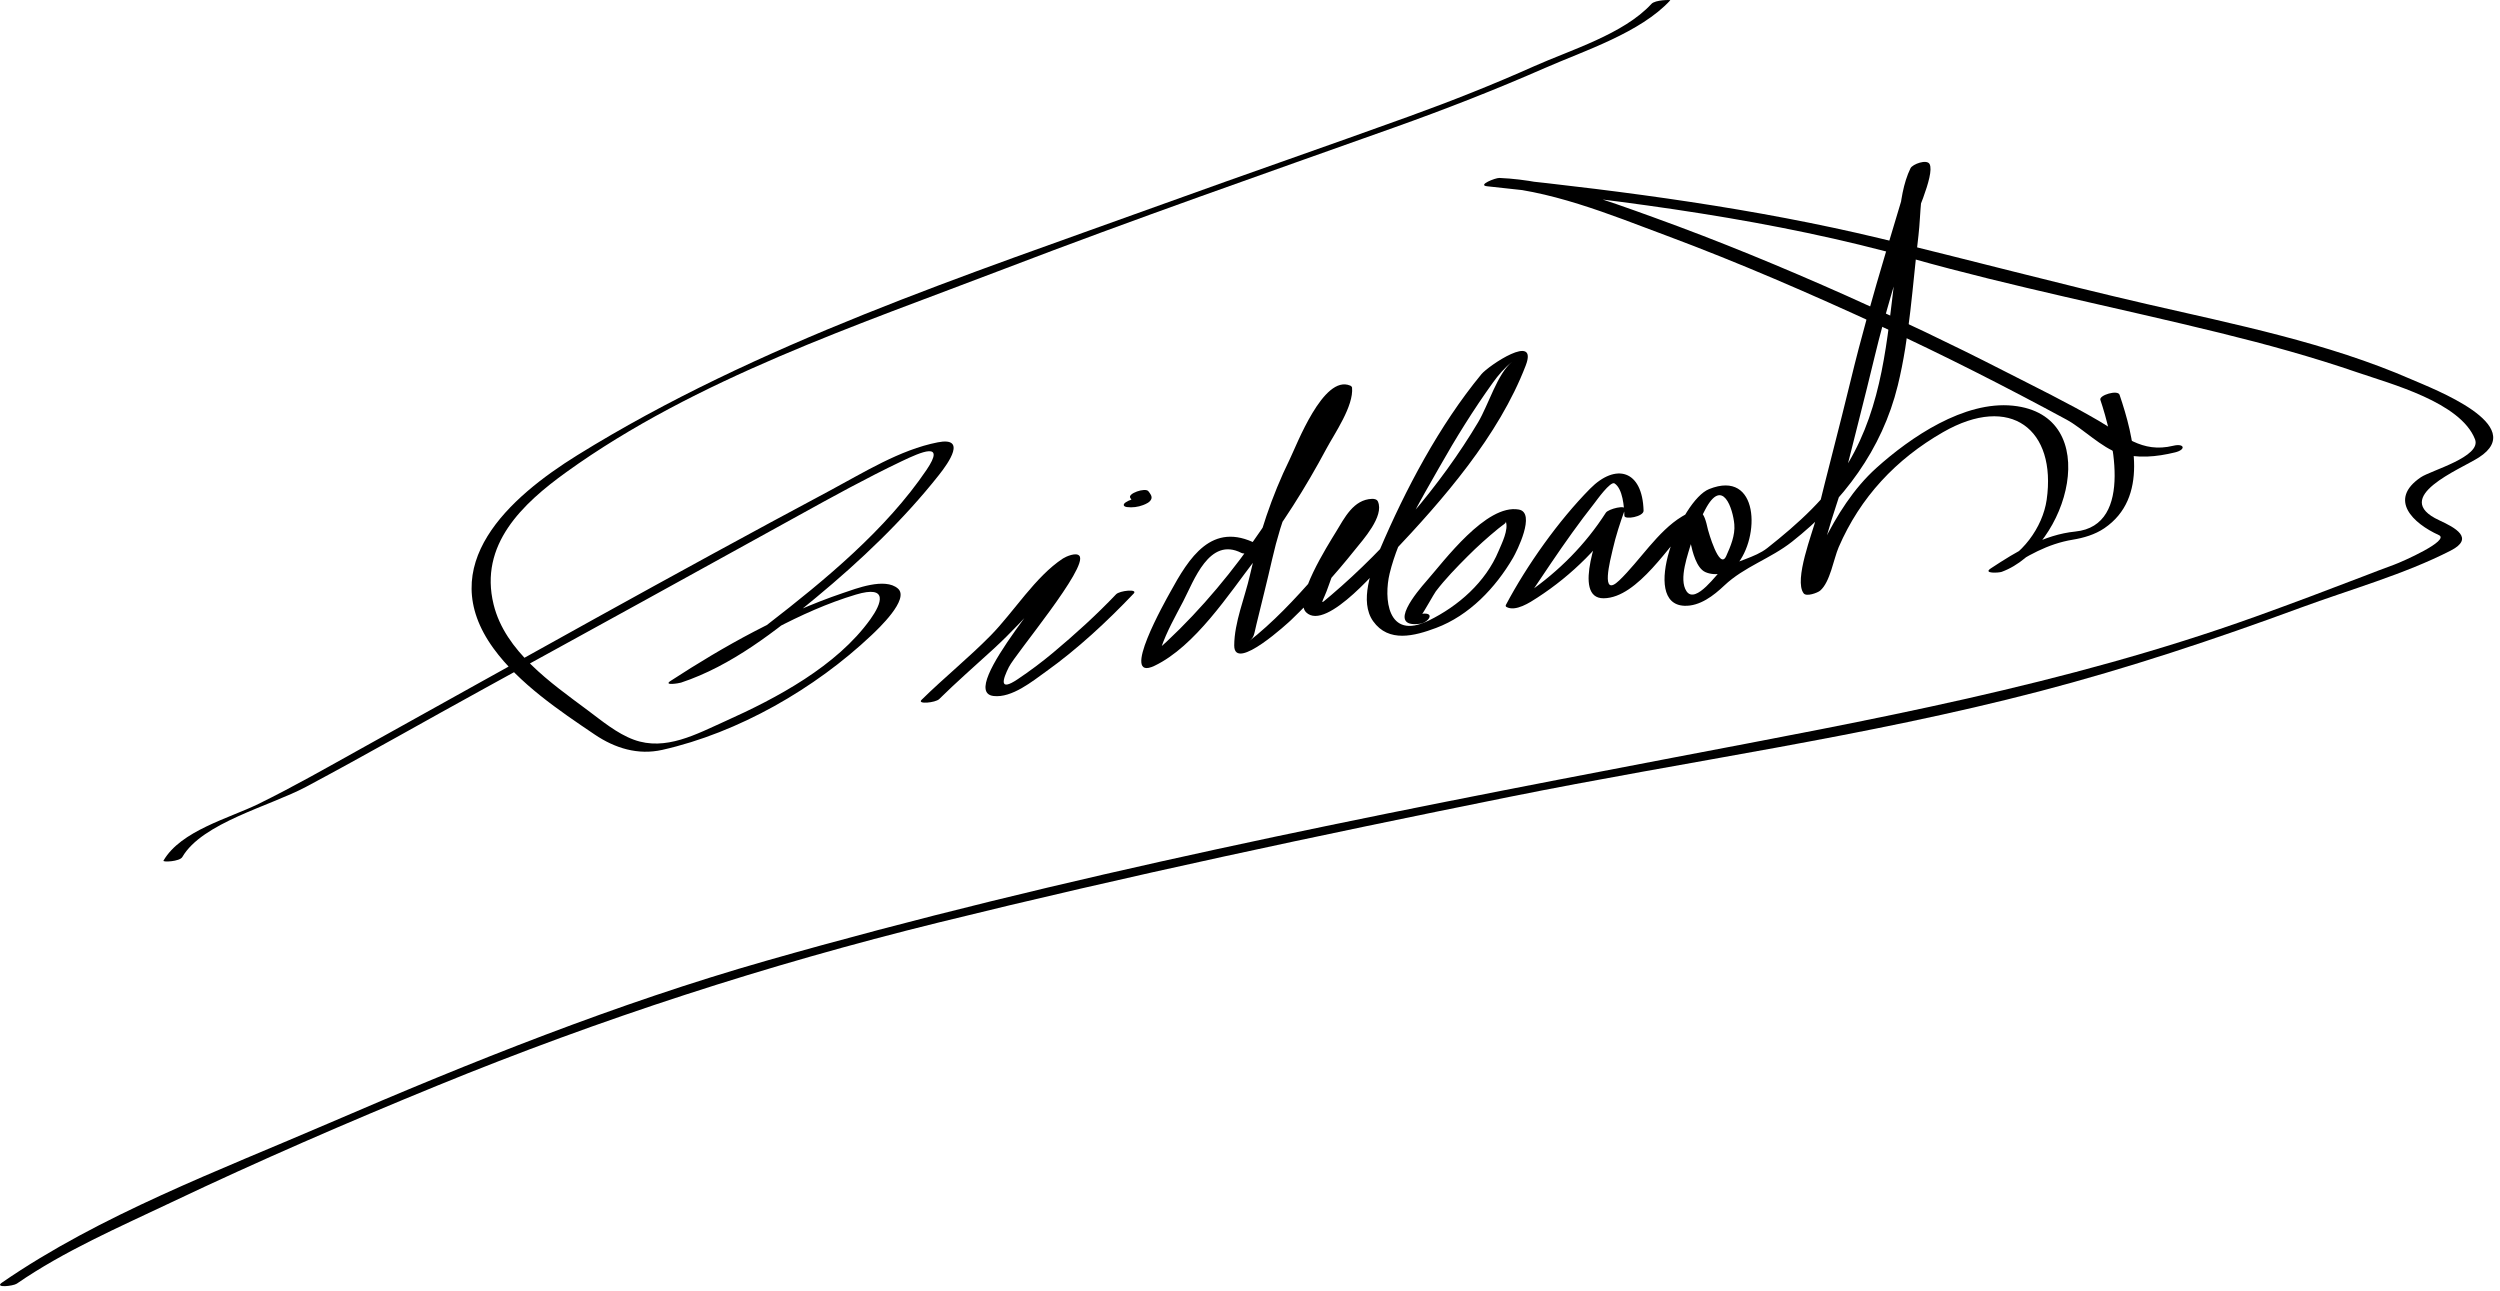 <?xml version="1.0" encoding="UTF-8"?>
<svg version="1.1" xmlns="http://www.w3.org/2000/svg" width="302" height="156" >
<path d="M22.024,103.53c2.393-4.133,10.601-6.163,14.945-8.48c7.28-3.883,14.444-7.988,21.679-11.954 c12.602-6.908,25.183-13.849,37.765-20.793c4.112-2.27,8.234-4.544,12.475-6.568c2.415-1.152,5.397-2.46,3.038,1.028 c-4.877,7.21-12.308,13.342-19.133,18.619c-1.977,1.529-4.042,2.938-6.175,4.237c-1.005,0.612-2.051,1.15-3.114,1.653 c-2.346,1.109-0.719,0.958-0.487,0.809c3.412-2.204,6.95-4.214,10.545-6.1c3.147-1.651,6.423-3.134,9.832-4.155 c3.983-1.193,3.101,1.09,1.753,2.973c-4.063,5.674-11.335,9.542-17.516,12.311c-3.479,1.558-7.229,3.655-11.063,2.248 c-2.043-0.75-3.865-2.282-5.585-3.565c-4.423-3.299-9.965-7.1-11.356-12.774c-1.772-7.227,3.48-12.164,8.797-15.993 c15.612-11.245,35.208-17.764,53.019-24.591c15.559-5.964,31.293-11.445,46.988-17.037c6.16-2.195,12.231-4.567,18.223-7.195 c4.729-2.075,11.522-4.257,15.121-8.171c0.061-0.066-1.82-0.061-2.279,0.438c-3.354,3.648-9.768,5.562-14.153,7.522 c-4.947,2.211-9.985,4.208-15.08,6.052c-9.857,3.568-19.768,6.989-29.626,10.555C116.754,33.234,91.42,41.535,69.738,54.99 c-8.137,5.049-17.43,13.274-10.125,23.333c3.077,4.236,7.948,7.521,12.238,10.416c2.445,1.65,5.221,2.507,8.154,1.846 c9.202-2.075,18.452-7.401,25.265-13.844c0.787-0.744,4.655-4.371,3.199-5.643c-1.563-1.366-5.069,0.008-6.658,0.546 c-7.354,2.491-14.311,6.383-20.804,10.609c-0.932,0.606,0.999,0.294,1.264,0.206c6.114-2.032,11.411-6.218,16.309-10.275 c5.352-4.433,10.534-9.35,14.851-14.814c1.189-1.505,3.375-4.627-0.155-3.935c-4.583,0.899-8.937,3.647-12.996,5.813 C81.313,69.369,62.543,79.923,43.748,90.362c-4.149,2.304-8.275,4.67-12.54,6.758c-3.543,1.734-9.368,3.229-11.462,6.848 C19.626,104.172,21.703,104.084,22.024,103.53L22.024,103.53z"/>
<path d="M113.446,84.456c2.099-2.067,4.327-4.014,6.5-6c2.232-2.04,4.275-4.277,6.302-6.519c1.209-1.338,2.434-3.276,3.961-4.276 c-0.663,0.107-1.327,0.215-1.99,0.322c0.746,0.929-12.858,15.541-8.198,16.094c2.213,0.264,4.718-1.797,6.345-2.96 c3.811-2.725,7.354-6.024,10.581-9.412c0.572-0.601-1.695-0.363-2.123,0.086c-2.388,2.508-4.955,4.833-7.609,7.054 c-1.372,1.147-2.804,2.216-4.289,3.212c-2.312,1.551-1.785-0.011-1.054-1.474c0.807-1.614,9.617-12.07,8.52-13.437 c-0.377-0.47-1.633,0.088-1.99,0.322c-3.332,2.181-5.948,6.471-8.732,9.303c-2.665,2.71-5.637,5.103-8.344,7.77 C110.744,85.112,113.005,84.89,113.446,84.456L113.446,84.456z"/>
<path d="M136.142,61.255c0.635,0.086,1.34-0.01,1.935-0.238c0.364-0.14,0.845-0.342,1.001-0.737 c0.135-0.341-0.166-0.693-0.354-0.939c-0.363-0.477-2.579,0.288-2.178,0.814c0.104,0.138,0.186,0.28,0.229,0.447 c0.019,0.07,0.012,0.053-0.011,0.109c0.116-0.294,0.615-0.381,0.925-0.436c0.32-0.057,0.129-0.017,0.043-0.014 c0.282-0.008,0.107-0.001,0.042-0.005c-0.05-0.003-0.099-0.008-0.146-0.015c-0.527-0.071-1.208,0.145-1.64,0.439 C135.596,60.949,135.711,61.196,136.142,61.255L136.142,61.255z"/>
<path d="M151.812,65.706c-5.431-2.791-8.167,1.655-10.48,5.883c-0.461,0.841-6.185,10.909-1.858,8.834 c4.897-2.349,8.976-8.678,12.144-12.792c3.245-4.215,6.096-8.718,8.601-13.408c0.971-1.818,3.33-5.182,3.108-7.414 c-0.041-0.113-0.118-0.19-0.232-0.232c-3.229-1.356-6.453,7.185-7.284,8.88c-2.238,4.572-3.699,9.078-4.821,14.032 c-0.61,2.697-1.884,5.687-1.896,8.482c-0.013,3.346,6.743-2.952,6.845-3.049c2.757-2.649,5.339-5.503,7.723-8.49 c0.958-1.2,3.588-4.071,2.787-5.854c-0.117-0.261-0.438-0.326-0.7-0.317c-2.256,0.078-3.329,2.295-4.381,4.019 c-0.95,1.559-5.144,8.153-3.595,9.684c2.471,2.442,9.317-5.972,10.41-7.127c6.174-6.527,12.858-14.181,16.121-22.676 c1.559-4.057-4.497,0.007-5.355,1.049c-5.081,6.17-9.164,13.893-12.282,21.221c-0.985,2.314-2.482,6.242-0.792,8.612 c1.874,2.626,5,1.784,7.6,0.812c4.014-1.501,7.191-4.855,9.3-8.472c0.436-0.747,2.805-5.452,0.696-5.83 c-3.934-0.706-9.021,6.211-11.181,8.667c-1.045,1.188-4.82,5.632-0.819,5.139c1.094-0.135,1.946-1.415,0.334-1.216 c0.079-0.01,1.438-2.44,1.64-2.706c1.154-1.514,2.5-2.892,3.841-4.236c1.167-1.171,2.4-2.275,3.678-3.324 c0.683-0.561,1.022-0.666,0.923-0.917c0.396,1.003-0.489,2.714-0.856,3.598c-1.566,3.768-4.865,6.66-8.453,8.411 c-5.067,2.473-5.41-2.802-4.712-5.684c1.098-4.525,3.739-8.833,6.004-12.84c1.979-3.501,4.109-6.938,6.457-10.204 c0.69-0.96,1.409-1.795,2.335-2.533c-1.763,1.404-2.857,5.2-4.097,7.286c-4.545,7.646-11.003,15.141-17.762,20.899 c-1.727,1.472-1.004,0.937-0.286-1.201c0.989-2.945,2.499-5.746,4.228-8.318c1.069-1.59-0.479-0.608-0.608-0.072 c-0.178,0.733-0.689,1.396-1.089,2.021c-1.189,1.86-2.685,3.543-4.132,5.202c-2.486,2.85-5.157,5.701-8.151,8.031 c0.772-0.601,0.669-0.714,1.014-2.146c0.626-2.603,1.293-5.193,1.884-7.805c1.148-5.072,2.992-9.689,5.417-14.293 c0.846-1.605,1.775-3.168,2.775-4.682c1.396-2.112-1.095,0.228-0.883-0.879c-0.181,0.943-0.713,1.892-1.098,2.757 c-4.608,10.375-11.926,20.893-20.508,28.419c-0.678,0.595,0.527,0.402,0.914-0.722c0.662-1.926,1.705-3.756,2.643-5.552 c1.298-2.484,3.147-7.86,7.04-5.86C150.597,67.12,152.737,66.181,151.812,65.706L151.812,65.706z"/>
<path d="M198.544,61.688c-0.137-4.934-3.372-5.777-6.455-2.66c-3.814,3.858-7.642,9.249-10.184,14.059 c-0.034,0.091-0.015,0.167,0.062,0.228c1.107,0.623,2.862-0.546,3.735-1.113c4.265-2.767,7.838-6.361,10.581-10.639 c-0.766,0.124-1.531,0.248-2.297,0.371c-0.666,1.837-4.172,10.379-0.26,10.338c4.144-0.044,8.012-6.63,10.595-9.152 c1.051-0.705,0.853-0.809-0.596-0.311c0.302,0.83,0.315,1.971,0.51,2.843c0.216,0.976,0.691,2.974,1.769,3.455 c1.165,0.521,2.855,0.21,3.731-0.8c2.943-3.394,2.757-11.645-3.27-9.229c-3.453,1.384-8.386,13.872-3.007,14.099 c1.878,0.08,3.554-1.233,4.831-2.441c2.414-2.284,5.578-3.239,8.187-5.297c6.192-4.885,10.88-11.131,12.776-18.873 c1.435-5.854,1.783-12.148,2.499-18.127c0.308-2.568,0.169-6.108,1.336-8.487c-0.77,0.166-1.538,0.331-2.308,0.496 c0.246,0.481-0.767,2.68-0.91,3.16c-0.685,2.296-1.38,4.589-2.064,6.885c-1.534,5.142-2.992,10.293-4.254,15.509 c-1.345,5.557-2.823,11.081-4.172,16.637c-0.396,1.628-2.718,7.456-1.494,9.041c0.333,0.432,1.684-0.07,1.987-0.33 c1.219-1.042,1.626-3.829,2.241-5.252c2.611-6.039,6.921-10.63,12.606-13.893c8.197-4.703,13.726-0.301,12.518,8.17 c-0.478,3.344-3.049,6.857-6.272,8.043c0.44,0.138,0.88,0.276,1.319,0.414c2.525-1.661,5.067-3.14,8.094-3.636 c1.325-0.217,2.698-0.62,3.821-1.383c5.397-3.665,3.597-10.942,1.844-16.125c-0.214-0.633-2.512,0.048-2.318,0.621 c1.371,4.054,4.234,15.172-3.031,15.901c-3.769,0.378-7.092,2.403-10.21,4.455c-0.997,0.656,0.993,0.534,1.319,0.414 c8.051-2.963,12.511-18.922,1.365-20.071c-5.908-0.609-12.39,3.821-16.498,7.515c-2.762,2.484-4.803,5.755-6.44,9.053 c-0.598,1.203-1.382,4.941-2.158,5.606c0.662-0.11,1.325-0.22,1.987-0.33c-1.297-1.68,2.049-10.362,2.502-12.188 c1.299-5.223,2.66-10.43,3.916-15.664c1.218-5.073,2.783-10.072,4.278-15.067c0.392-1.307,3.009-6.802,2.343-8.107 c-0.326-0.64-2.063-0.002-2.308,0.496c-1.725,3.517-1.396,9.029-1.86,12.83c-0.962,7.884-1.521,15.805-5.66,22.764 c-2.45,4.119-6.068,7.356-9.786,10.292c-1.482,1.171-3.805,1.546-5.465,2.597c-0.505,0.319-3.176,4.271-4.288,2.619 c-0.99-1.472,0.205-4.521,0.646-6.099c0.366-1.313,0.968-2.529,1.594-3.73c2.128-4.086,3.375-0.084,3.534,1.736 c0.117,1.332-0.45,2.67-0.983,3.847c-0.821,1.813-2.184-3.116-2.197-3.178c-0.498-2.246-0.869-2.979-3.143-1.606 c-2.933,1.771-5.115,5.365-7.576,7.721c-2.34,2.24-1.066-2.526-0.791-3.739c0.37-1.63,0.898-3.242,1.469-4.813 c0.235-0.65-2.005-0.084-2.297,0.371c-2.473,3.857-5.649,7.042-9.402,9.658c-1.896,1.321-0.164,0.807,0.547-0.246 c0.748-1.108,1.489-2.22,2.238-3.326c1.67-2.464,3.388-4.895,5.231-7.231c0.249-0.315,1.943-2.715,2.438-2.392 c0.995,0.652,1.157,2.82,1.188,3.912C196.24,62.816,198.564,62.421,198.544,61.688L198.544,61.688z"/>
<path d="M262.527,53.848c-3.84,0.931-6.021-1.277-8.993-3.011c-3.761-2.194-7.698-4.107-11.573-6.089 c-6.227-3.186-12.529-6.184-18.918-9.032c-7.649-3.41-15.399-6.612-23.279-9.456c-5.918-2.136-12.281-4.495-18.635-4.764 c-0.488-0.021-2.712,0.875-1.488,1.005c17.164,1.818,34.659,4.037,51.298,8.718c12.3,3.46,24.845,5.948,37.247,8.998 c5.59,1.374,11.144,2.899,16.588,4.771c4.036,1.388,12.479,3.608,14.209,8.084c0.813,2.102-5.32,3.753-6.544,4.581 c-4.002,2.705-0.925,5.582,2.167,6.982c1.423,0.645-4.439,3.234-5.411,3.585c-1.241,0.448-2.471,0.929-3.702,1.402 c-4.332,1.663-8.673,3.303-13.041,4.871c-22.98,8.243-46.501,12.477-70.373,17.036c-36.656,7-73.582,14.269-109.49,24.523 c-18.074,5.162-35.644,12.202-52.885,19.642c-13.146,5.672-27.599,11.063-39.463,19.242c-0.982,0.678,1.351,0.431,1.791,0.127 c5.745-3.961,12.385-6.832,18.664-9.816c10.559-5.019,21.295-9.671,32.114-14.097c19.767-8.087,39.823-14.589,60.545-19.703 c22.858-5.641,45.907-10.529,68.984-15.183c21.291-4.294,43.018-7.263,64.036-12.751c10.695-2.792,21.204-6.291,31.571-10.112 c5.893-2.172,12.506-4.022,18.095-6.887c2.943-1.509,0.54-2.775-1.386-3.666c-6.006-2.777,2.56-6.144,4.805-7.596 c6.021-3.893-5.487-8.258-8.184-9.434c-10.101-4.403-21.241-6.624-31.93-9.085c-10.804-2.488-21.495-5.359-32.269-7.947 c-15.036-3.61-30.582-5.663-45.948-7.29c-0.496,0.335-0.992,0.67-1.488,1.005c7.391,0.313,14.853,3.419,21.695,5.972 c8.771,3.271,17.374,7.011,25.871,10.93c7.6,3.505,15.078,7.31,22.438,11.291c1.915,1.036,4.293,3.438,6.325,4.049 c2.239,0.673,4.521,0.452,6.772-0.094C264.113,54.316,263.888,53.519,262.527,53.848L262.527,53.848z"/>
</svg>